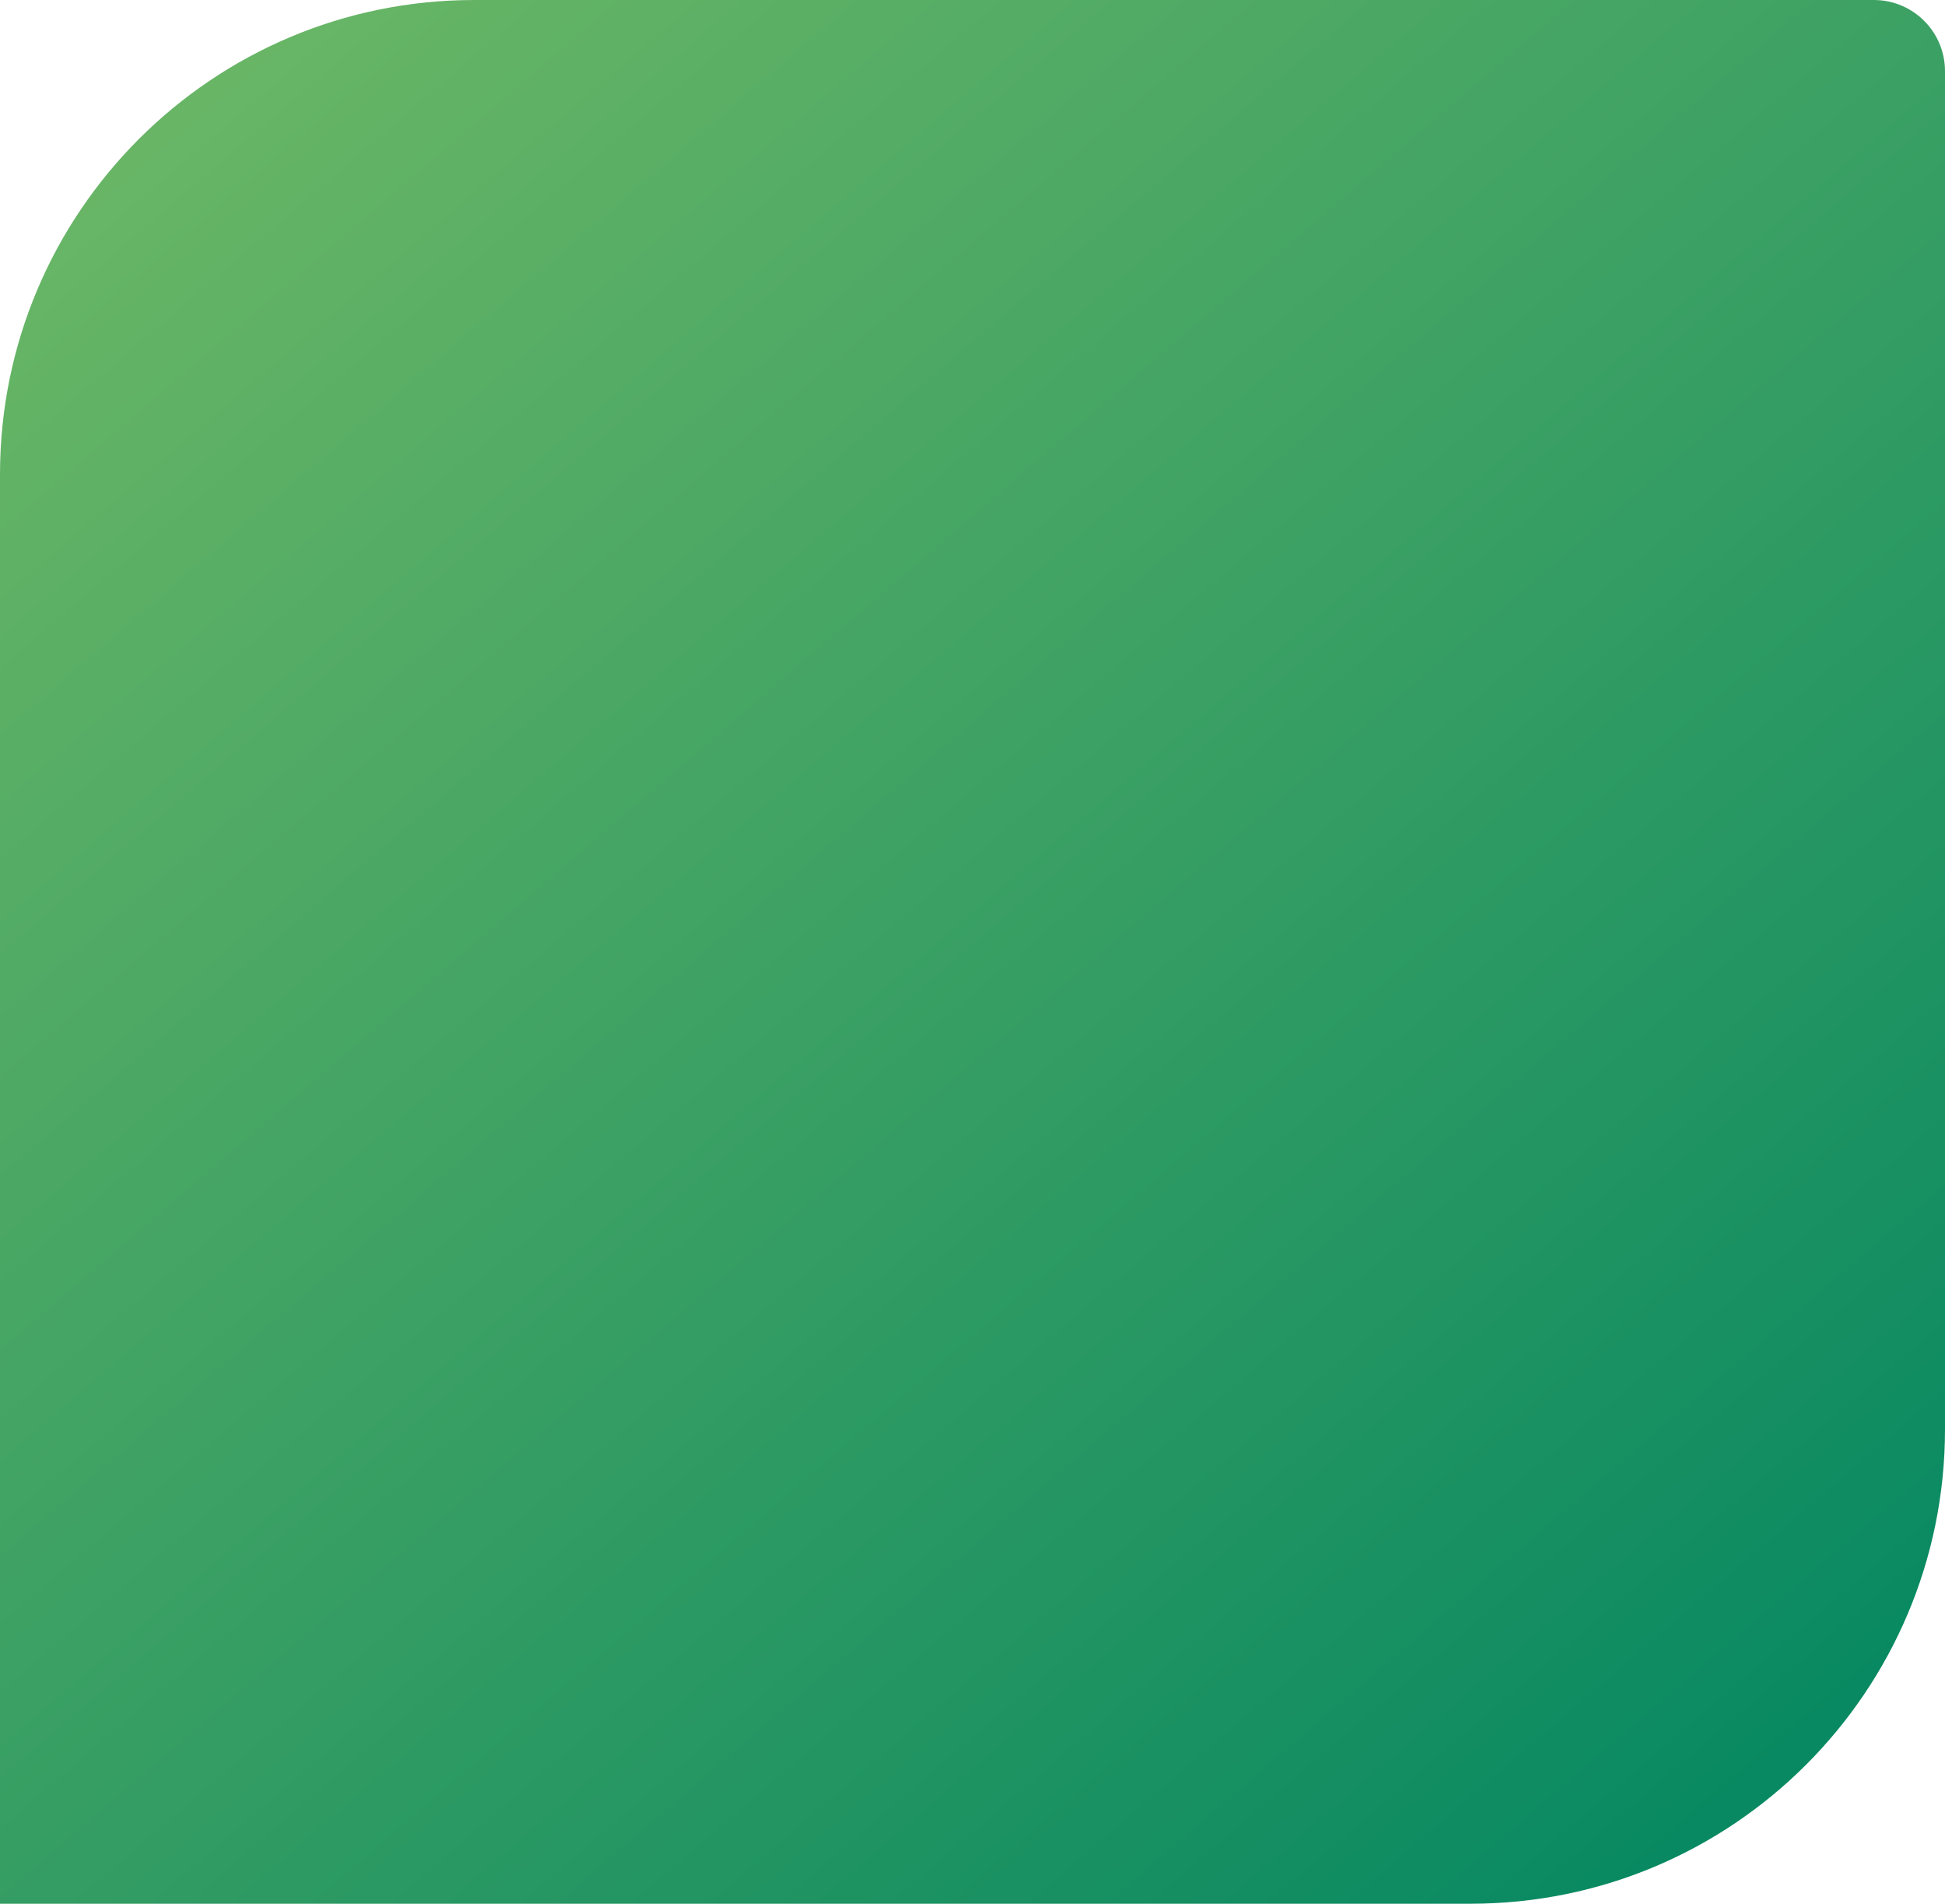 <svg width="328" height="321" viewBox="0 0 328 321" fill="none" xmlns="http://www.w3.org/2000/svg">
<path d="M0 80C0 35.817 35.817 0 80 0H316C322.627 0 328 5.373 328 12V241C328 285.183 292.183 321 248 321H0V80Z" fill="url(#paint0_linear_116_593)"/>
<defs>
<linearGradient id="paint0_linear_116_593" x1="3.605" y1="1.11866e-05" x2="299.547" y2="345.032" gradientUnits="userSpaceOnUse">
<stop stop-color="#70B966"/>
<stop offset="1" stop-color="#008561"/>
</linearGradient>
</defs>
</svg>
